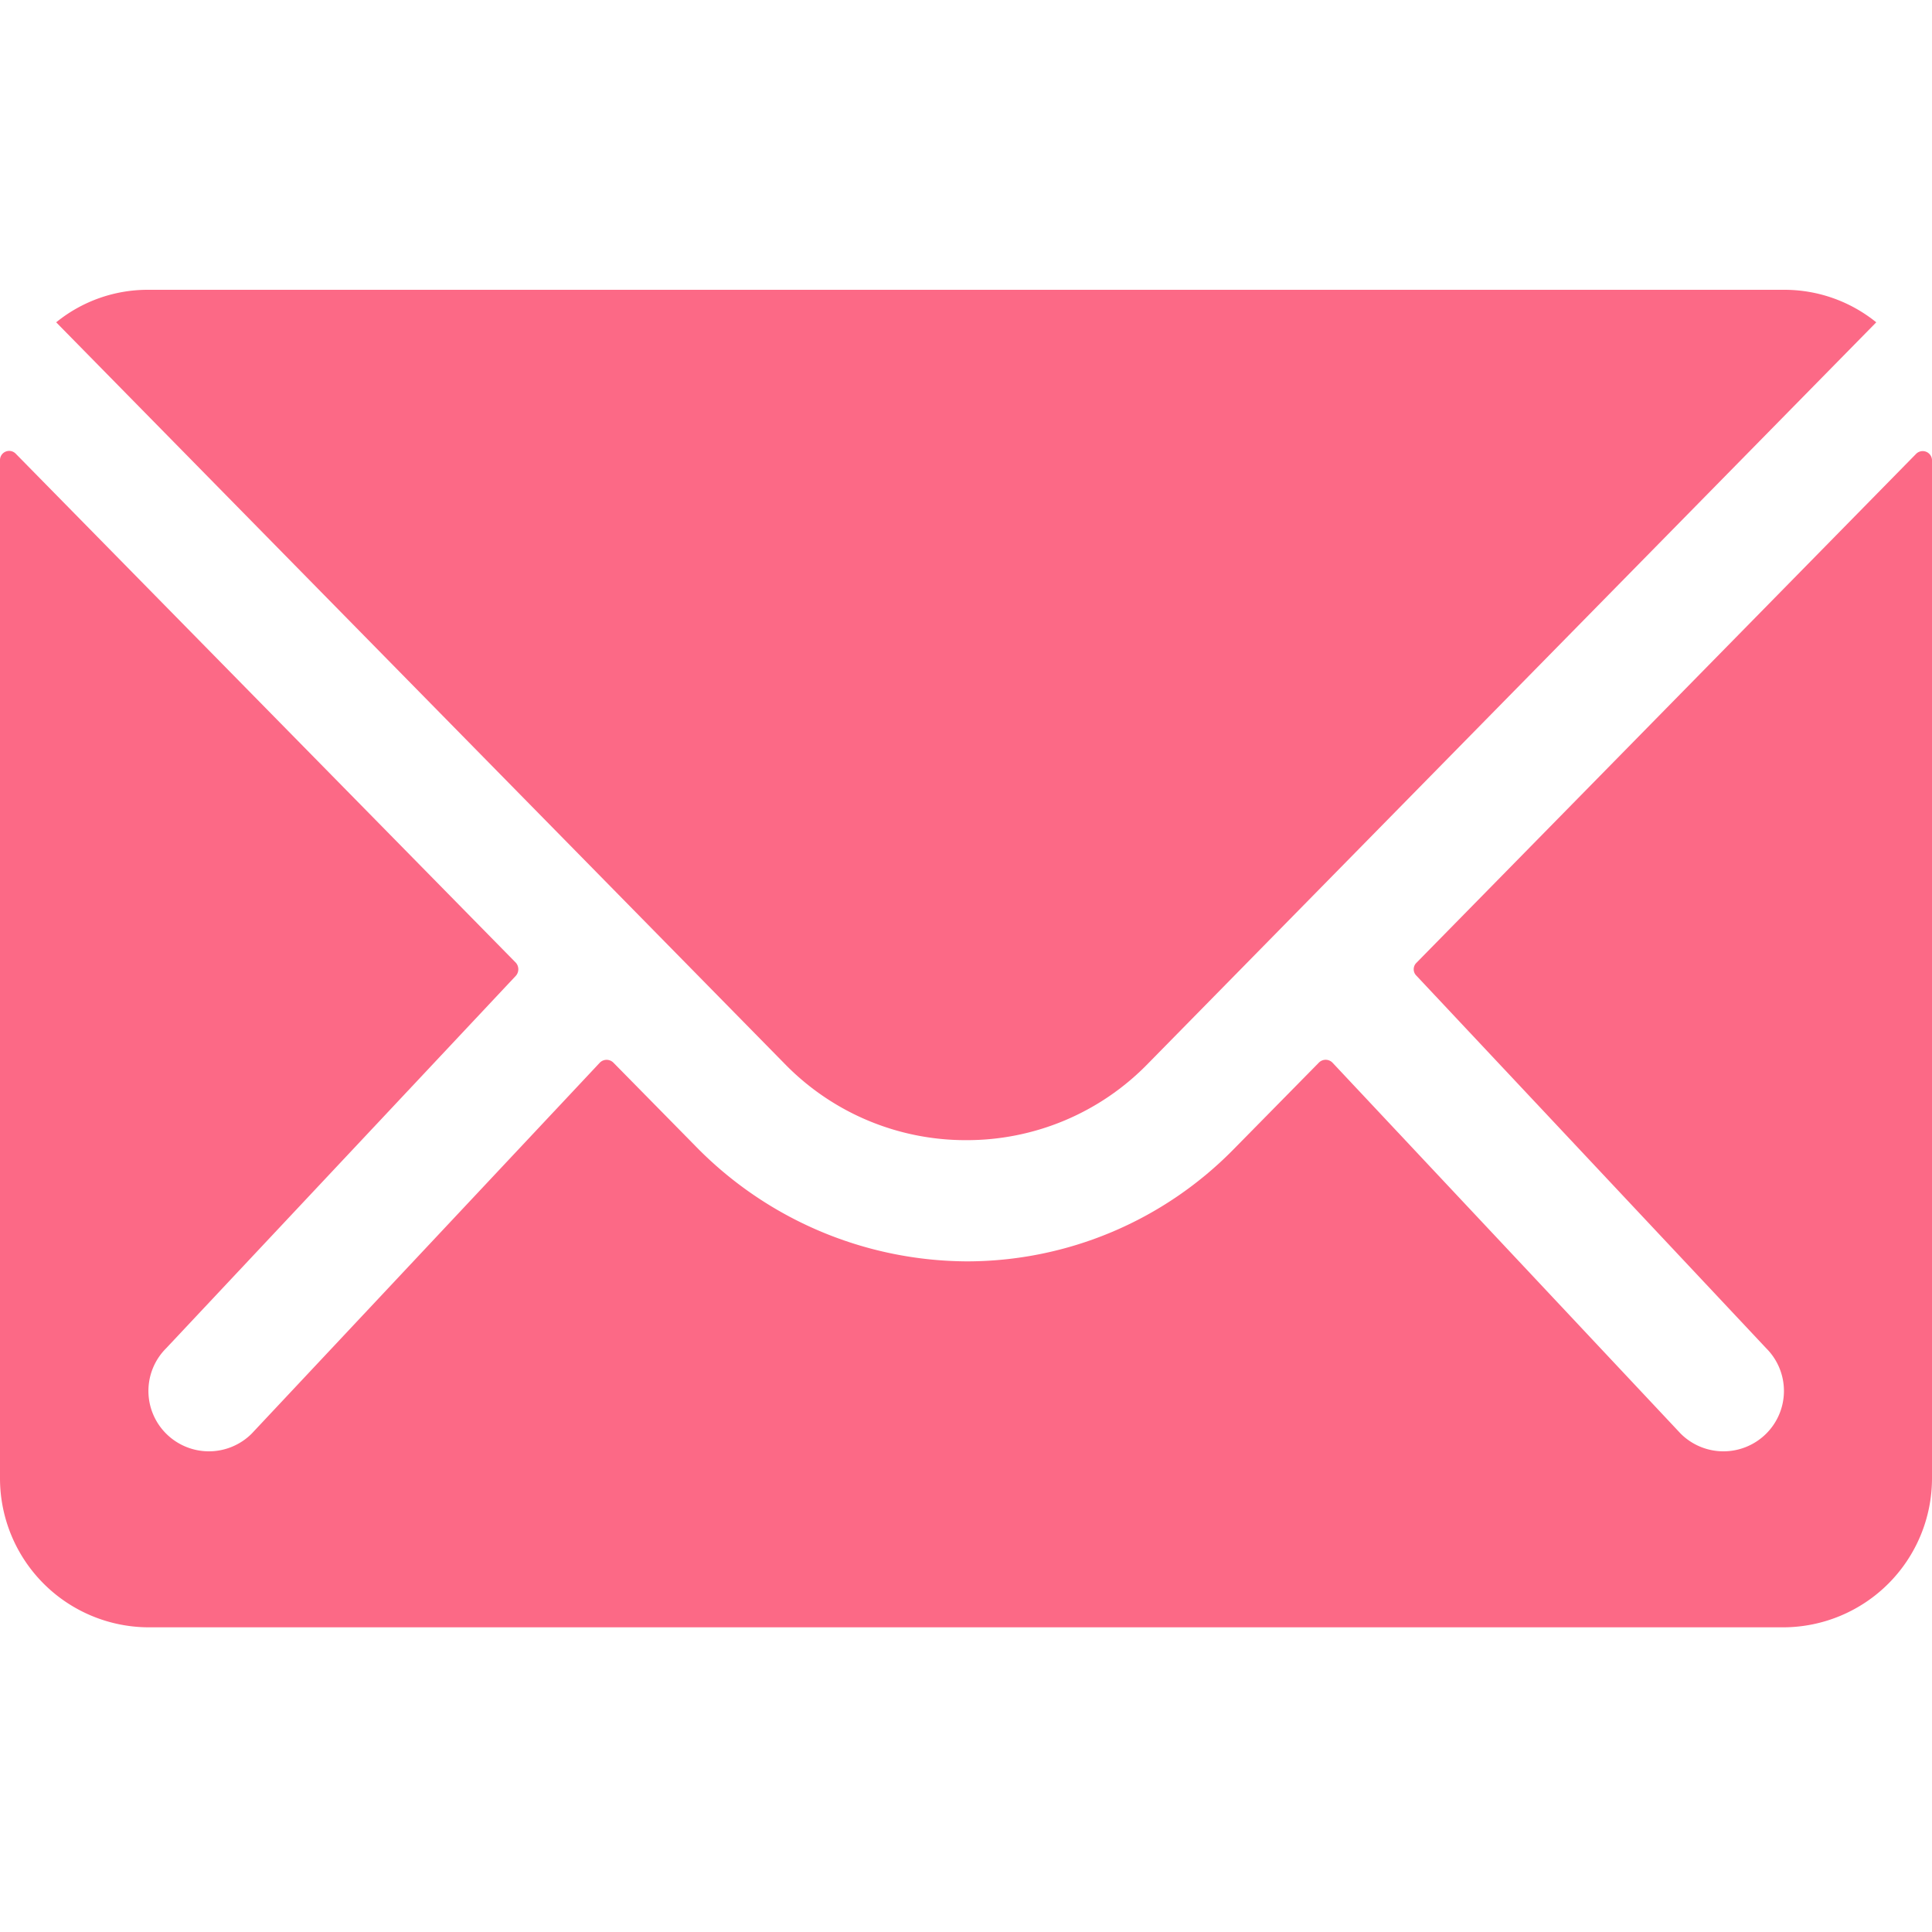 <svg xmlns="http://www.w3.org/2000/svg" xmlns:xlink="http://www.w3.org/1999/xlink" width="100" height="100" viewBox="0 0 100 100"><defs><clipPath id="b"><rect width="100" height="100"/></clipPath></defs><g id="a" clip-path="url(#b)"><g transform="translate(-214.703 -213.11)"><g transform="translate(214.703 228.11)"><path d="M102.558,10.462,76.692,36.808a.465.465,0,0,0,0,.673l18.1,19.279a3.119,3.119,0,0,1,0,4.423,3.134,3.134,0,0,1-4.423,0L72.341,41.976a.493.493,0,0,0-.7,0l-4.4,4.471a19.355,19.355,0,0,1-13.8,5.817,19.743,19.743,0,0,1-14.087-5.986l-4.231-4.3a.493.493,0,0,0-.7,0L16.4,61.183a3.134,3.134,0,0,1-4.423,0,3.119,3.119,0,0,1,0-4.423l18.1-19.279a.512.512,0,0,0,0-.673L4.192,10.462a.474.474,0,0,0-.817.337V63.514a7.715,7.715,0,0,0,7.692,7.692H95.683a7.715,7.715,0,0,0,7.692-7.692V10.8A.481.481,0,0,0,102.558,10.462Z" transform="translate(-3.375 -1.976)" fill="#fc6986"/><path d="M51.317,51.889a13.069,13.069,0,0,0,9.4-3.942L98.432,9.558a7.555,7.555,0,0,0-4.76-1.683H8.985a7.505,7.505,0,0,0-4.76,1.683L41.942,47.947A13.07,13.07,0,0,0,51.317,51.889Z" transform="translate(-1.317 -7.875)" fill="#fc6986"/></g></g></g></svg>